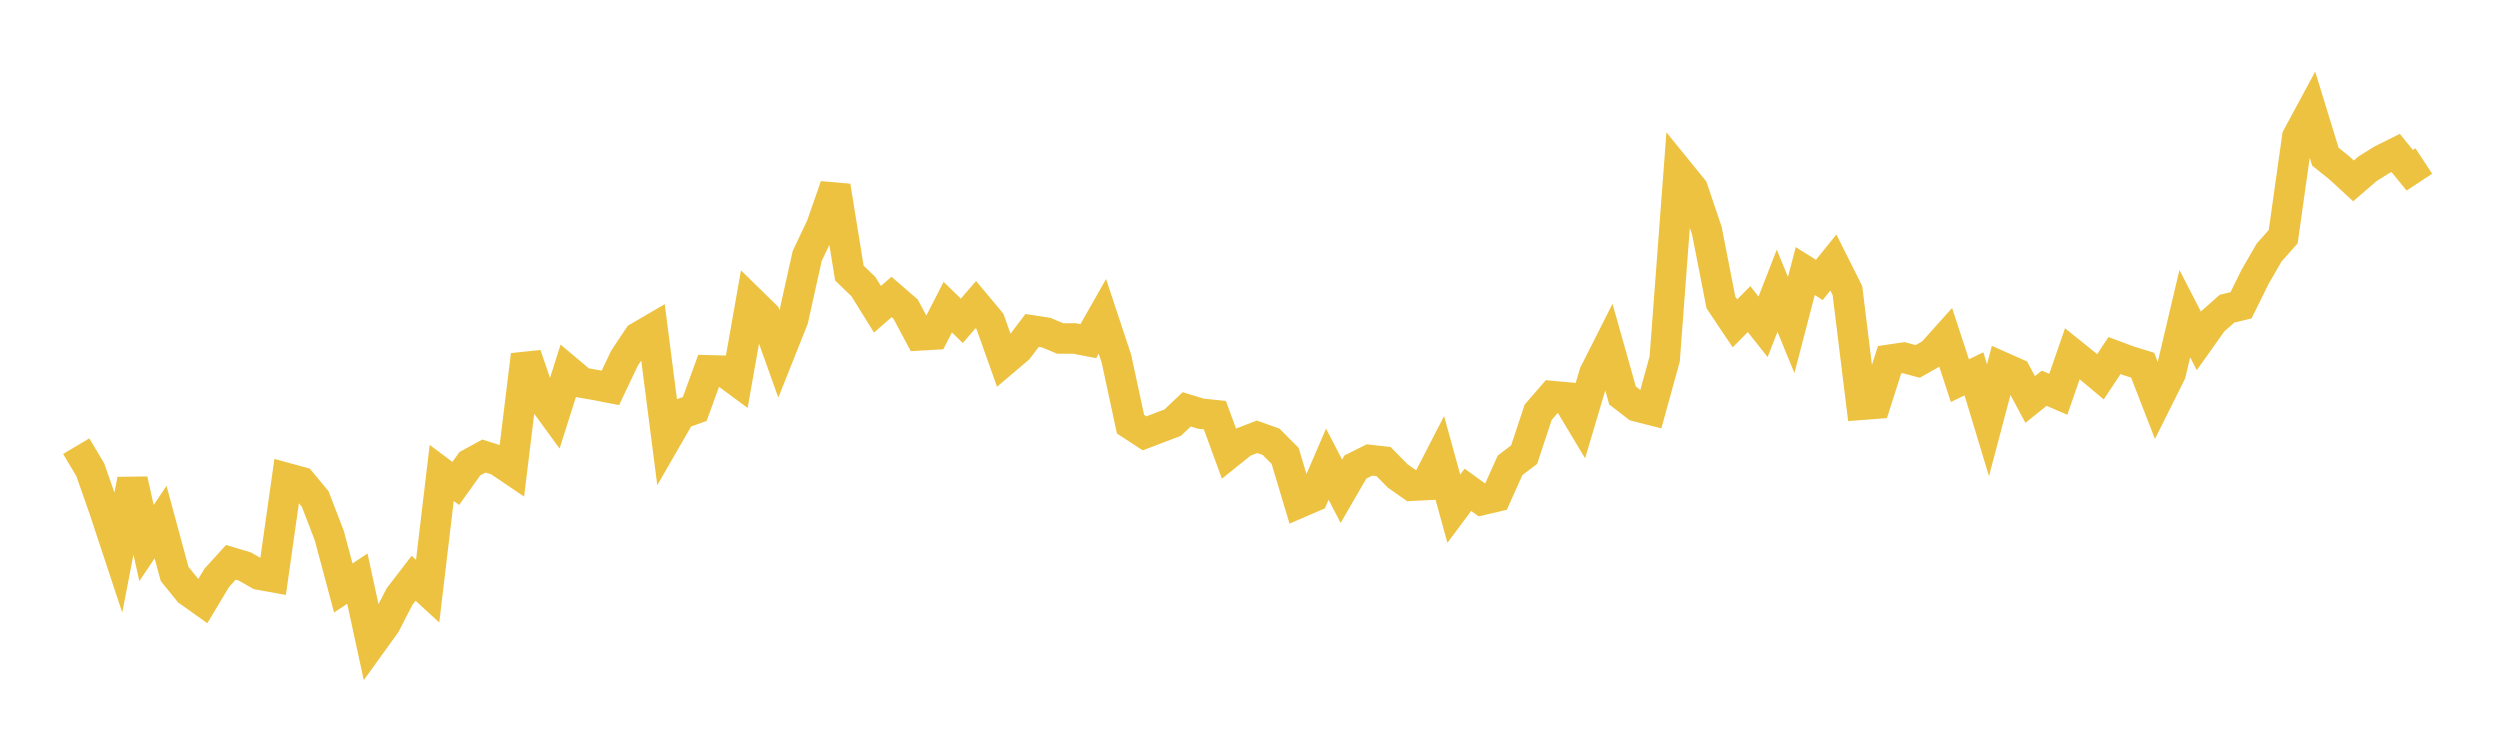 <svg width="164" height="48" xmlns="http://www.w3.org/2000/svg" xmlns:xlink="http://www.w3.org/1999/xlink"><path fill="none" stroke="rgb(237,194,64)" stroke-width="2" d="M5,29.268L5.922,30.816L6.844,33.447L7.766,36.234L8.689,31.47L9.611,35.626L10.533,34.251L11.455,37.65L12.377,38.788L13.299,39.442L14.222,37.902L15.144,36.888L16.066,37.164L16.988,37.692L17.91,37.86L18.832,31.369L19.754,31.622L20.677,32.734L21.599,35.129L22.521,38.573L23.443,37.955L24.365,42.211L25.287,40.932L26.21,39.134L27.132,37.935L28.054,38.781L28.976,31.024L29.898,31.714L30.82,30.422L31.743,29.916L32.665,30.208L33.587,30.831L34.509,23.283L35.431,25.979L36.353,27.242L37.275,24.332L38.198,25.106L39.12,25.265L40.042,25.445L40.964,23.5L41.886,22.116L42.808,21.578L43.731,28.761L44.653,27.16L45.575,26.831L46.497,24.295L47.419,24.318L48.341,24.999L49.263,19.774L50.186,20.677L51.108,23.256L52.03,20.943L52.952,16.79L53.874,14.852L54.796,12.21L55.719,17.914L56.641,18.804L57.563,20.289L58.485,19.48L59.407,20.277L60.329,22.002L61.251,21.948L62.174,20.15L63.096,21.046L64.018,19.978L64.94,21.08L65.862,23.673L66.784,22.891L67.707,21.677L68.629,21.819L69.551,22.206L70.473,22.202L71.395,22.378L72.317,20.754L73.24,23.541L74.162,27.827L75.084,28.428L76.006,28.076L76.928,27.725L77.85,26.854L78.772,27.137L79.695,27.231L80.617,29.75L81.539,29.009L82.461,28.654L83.383,28.98L84.305,29.908L85.228,32.987L86.15,32.588L87.072,30.45L87.994,32.227L88.916,30.633L89.838,30.174L90.76,30.277L91.683,31.216L92.605,31.864L93.527,31.817L94.449,30.028L95.371,33.371L96.293,32.132L97.216,32.797L98.138,32.58L99.06,30.525L99.982,29.825L100.904,27.045L101.826,25.982L102.749,26.067L103.671,27.603L104.593,24.497L105.515,22.672L106.437,25.943L107.359,26.655L108.281,26.892L109.204,23.549L110.126,11.263L111.048,12.399L111.97,15.131L112.892,19.838L113.814,21.212L114.737,20.276L115.659,21.439L116.581,19.072L117.503,21.322L118.425,17.783L119.347,18.363L120.269,17.221L121.192,19.063L122.114,26.553L123.036,26.483L123.958,23.597L124.88,23.463L125.802,23.71L126.725,23.187L127.647,22.159L128.569,24.972L129.491,24.522L130.413,27.57L131.335,24.078L132.257,24.488L133.18,26.206L134.102,25.468L135.024,25.866L135.946,23.204L136.868,23.946L137.79,24.717L138.713,23.324L139.635,23.67L140.557,23.955L141.479,26.328L142.401,24.48L143.323,20.574L144.246,22.366L145.168,21.068L146.09,20.251L147.012,20.027L147.934,18.161L148.856,16.563L149.778,15.527L150.701,8.986L151.623,7.276L152.545,10.278L153.467,11.018L154.389,11.866L155.311,11.071L156.234,10.494L157.156,10.033L158.078,11.169L159,10.561"></path></svg>